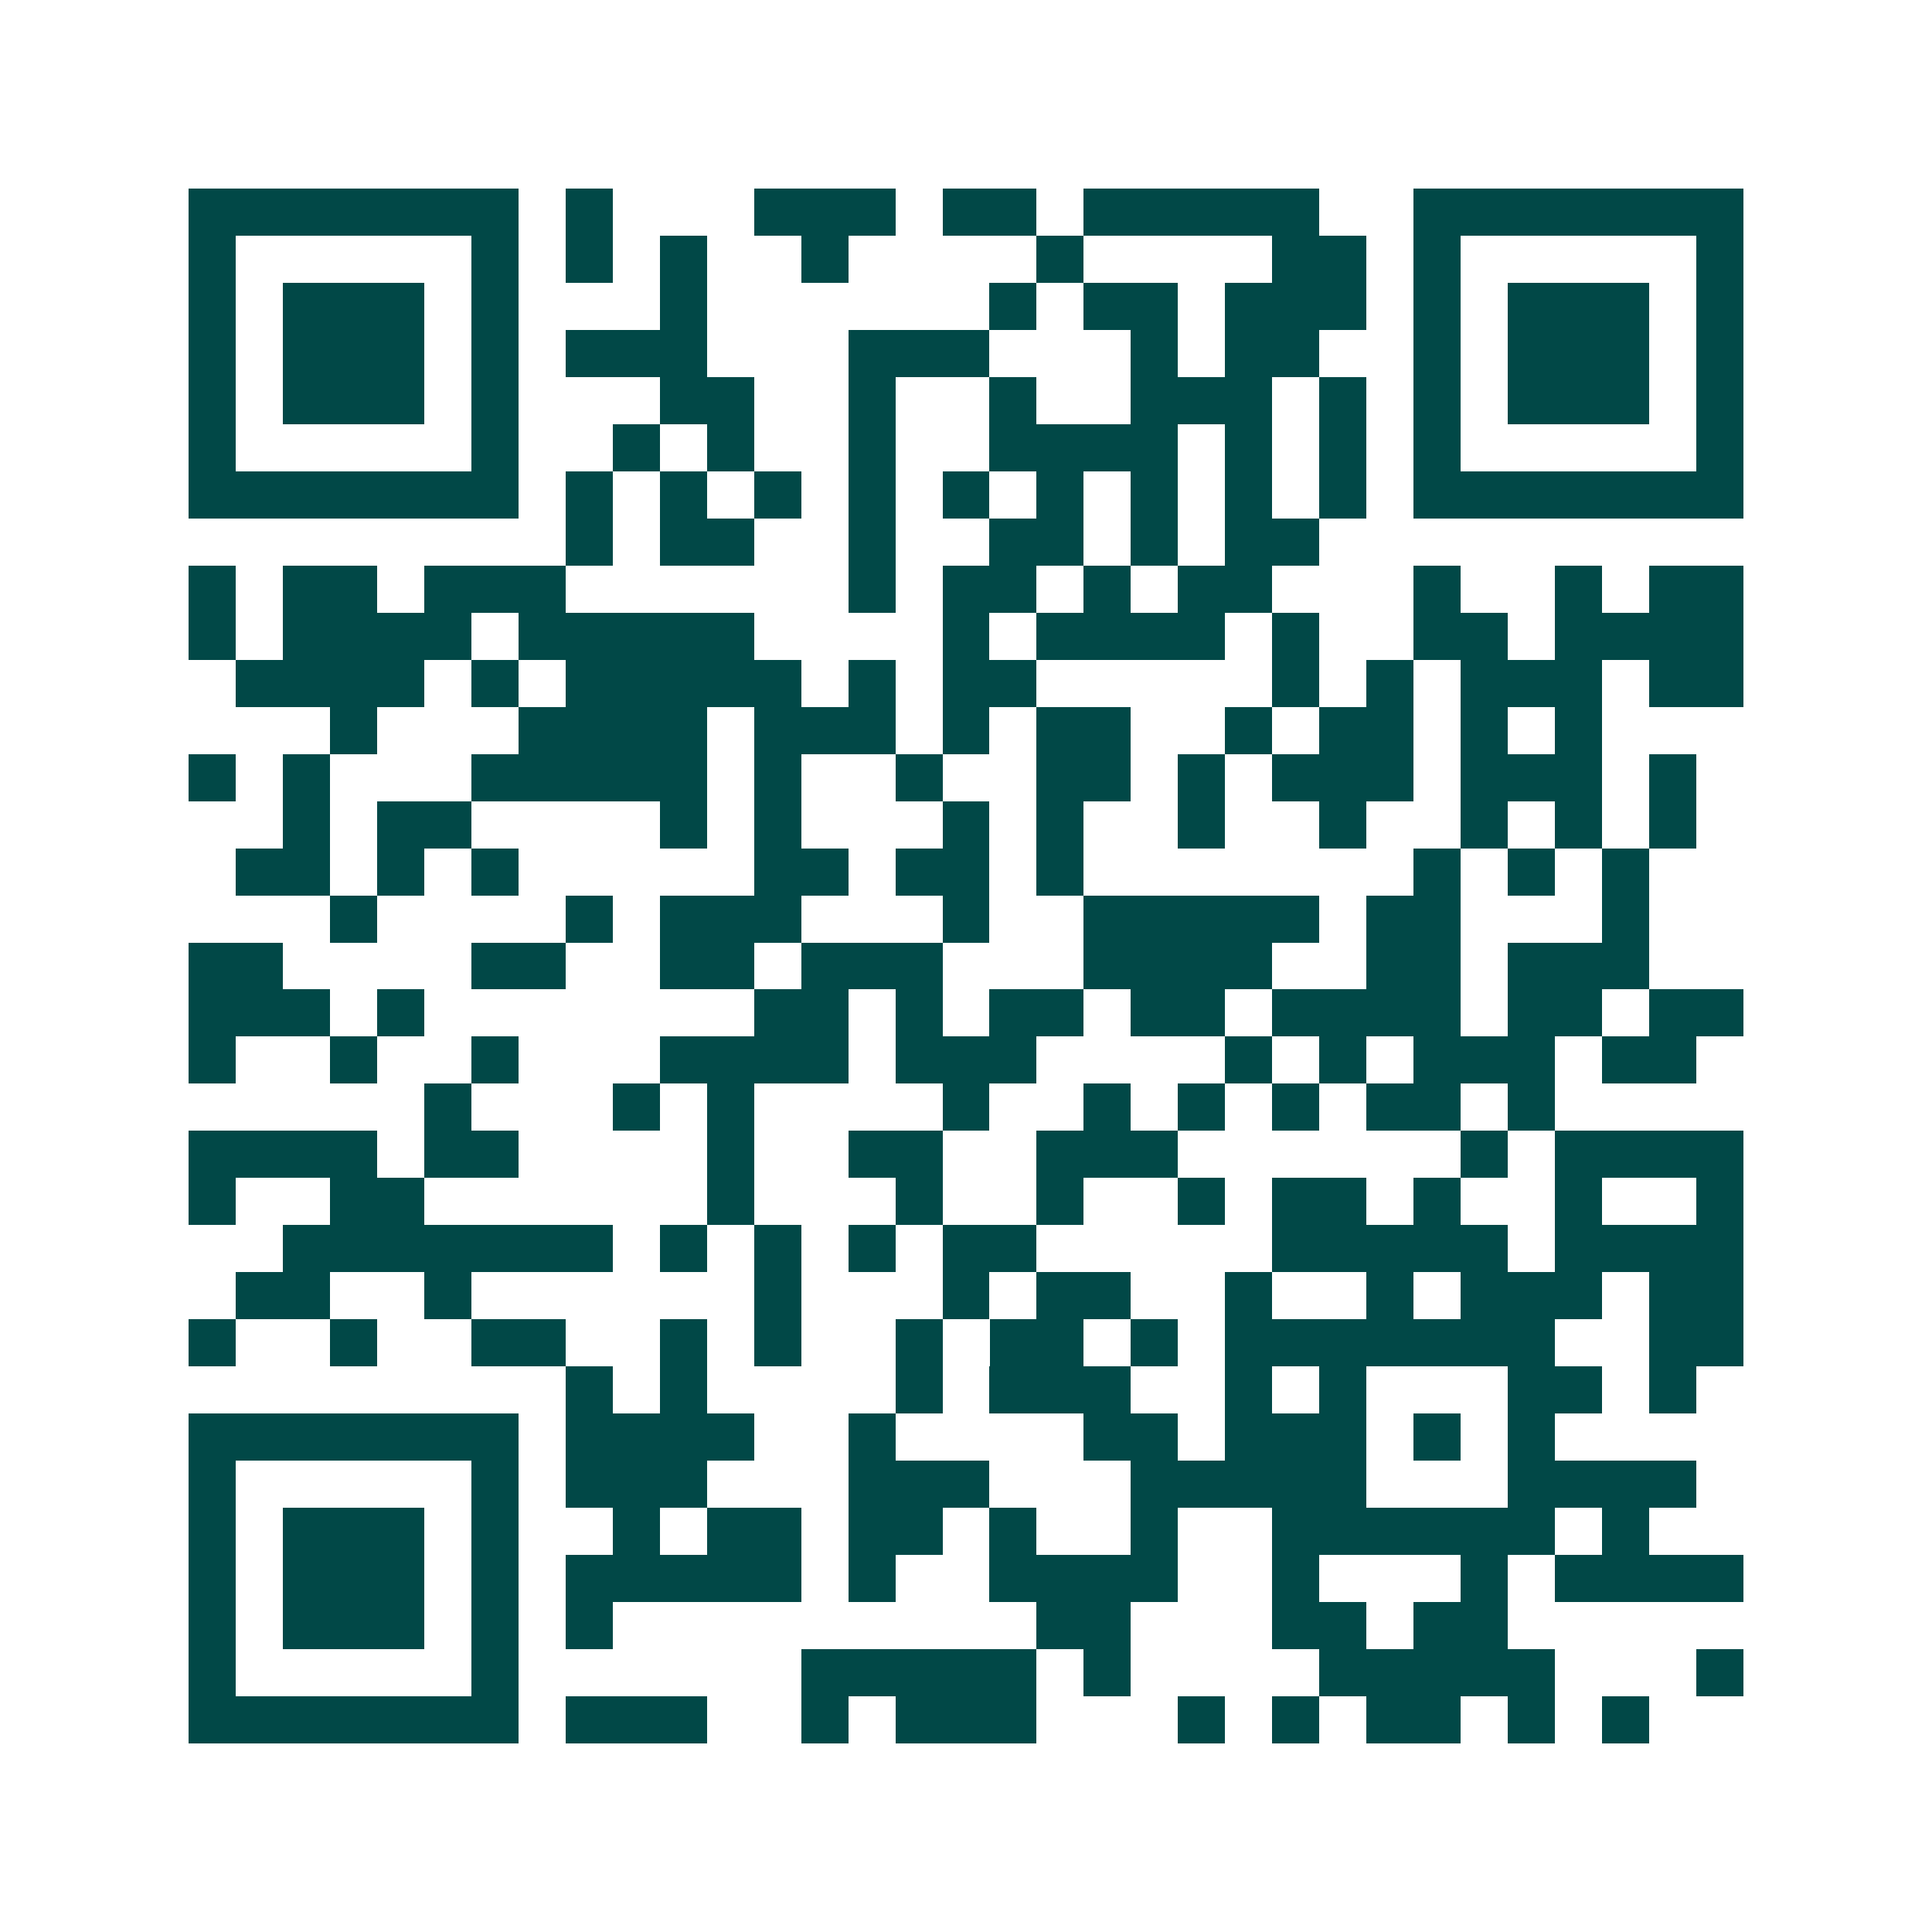 <svg xmlns="http://www.w3.org/2000/svg" width="200" height="200" viewBox="0 0 41 41" shape-rendering="crispEdges"><path fill="#ffffff" d="M0 0h41v41H0z"/><path stroke="#014847" d="M4 4.5h7m1 0h1m3 0h3m1 0h2m1 0h5m2 0h7M4 5.5h1m5 0h1m1 0h1m1 0h1m2 0h1m4 0h1m4 0h2m1 0h1m5 0h1M4 6.5h1m1 0h3m1 0h1m3 0h1m6 0h1m1 0h2m1 0h3m1 0h1m1 0h3m1 0h1M4 7.5h1m1 0h3m1 0h1m1 0h3m3 0h3m3 0h1m1 0h2m2 0h1m1 0h3m1 0h1M4 8.5h1m1 0h3m1 0h1m3 0h2m2 0h1m2 0h1m2 0h3m1 0h1m1 0h1m1 0h3m1 0h1M4 9.5h1m5 0h1m2 0h1m1 0h1m2 0h1m2 0h4m1 0h1m1 0h1m1 0h1m5 0h1M4 10.5h7m1 0h1m1 0h1m1 0h1m1 0h1m1 0h1m1 0h1m1 0h1m1 0h1m1 0h1m1 0h7M12 11.5h1m1 0h2m2 0h1m2 0h2m1 0h1m1 0h2M4 12.5h1m1 0h2m1 0h3m6 0h1m1 0h2m1 0h1m1 0h2m3 0h1m2 0h1m1 0h2M4 13.5h1m1 0h4m1 0h5m4 0h1m1 0h4m1 0h1m2 0h2m1 0h4M5 14.5h4m1 0h1m1 0h5m1 0h1m1 0h2m5 0h1m1 0h1m1 0h3m1 0h2M7 15.5h1m3 0h4m1 0h3m1 0h1m1 0h2m2 0h1m1 0h2m1 0h1m1 0h1M4 16.5h1m1 0h1m3 0h5m1 0h1m2 0h1m2 0h2m1 0h1m1 0h3m1 0h3m1 0h1M6 17.5h1m1 0h2m4 0h1m1 0h1m3 0h1m1 0h1m2 0h1m2 0h1m2 0h1m1 0h1m1 0h1M5 18.5h2m1 0h1m1 0h1m5 0h2m1 0h2m1 0h1m7 0h1m1 0h1m1 0h1M7 19.5h1m4 0h1m1 0h3m3 0h1m2 0h5m1 0h2m3 0h1M4 20.5h2m4 0h2m2 0h2m1 0h3m3 0h4m2 0h2m1 0h3M4 21.5h3m1 0h1m7 0h2m1 0h1m1 0h2m1 0h2m1 0h4m1 0h2m1 0h2M4 22.5h1m2 0h1m2 0h1m3 0h4m1 0h3m4 0h1m1 0h1m1 0h3m1 0h2M9 23.5h1m3 0h1m1 0h1m4 0h1m2 0h1m1 0h1m1 0h1m1 0h2m1 0h1M4 24.5h4m1 0h2m4 0h1m2 0h2m2 0h3m6 0h1m1 0h4M4 25.5h1m2 0h2m6 0h1m3 0h1m2 0h1m2 0h1m1 0h2m1 0h1m2 0h1m2 0h1M6 26.5h7m1 0h1m1 0h1m1 0h1m1 0h2m5 0h5m1 0h4M5 27.5h2m2 0h1m6 0h1m3 0h1m1 0h2m2 0h1m2 0h1m1 0h3m1 0h2M4 28.5h1m2 0h1m2 0h2m2 0h1m1 0h1m2 0h1m1 0h2m1 0h1m1 0h7m2 0h2M12 29.5h1m1 0h1m4 0h1m1 0h3m2 0h1m1 0h1m3 0h2m1 0h1M4 30.5h7m1 0h4m2 0h1m4 0h2m1 0h3m1 0h1m1 0h1M4 31.5h1m5 0h1m1 0h3m3 0h3m3 0h5m3 0h4M4 32.5h1m1 0h3m1 0h1m2 0h1m1 0h2m1 0h2m1 0h1m2 0h1m2 0h6m1 0h1M4 33.5h1m1 0h3m1 0h1m1 0h5m1 0h1m2 0h4m2 0h1m3 0h1m1 0h4M4 34.5h1m1 0h3m1 0h1m1 0h1m9 0h2m3 0h2m1 0h2M4 35.5h1m5 0h1m6 0h5m1 0h1m4 0h5m3 0h1M4 36.5h7m1 0h3m2 0h1m1 0h3m3 0h1m1 0h1m1 0h2m1 0h1m1 0h1"/></svg>

